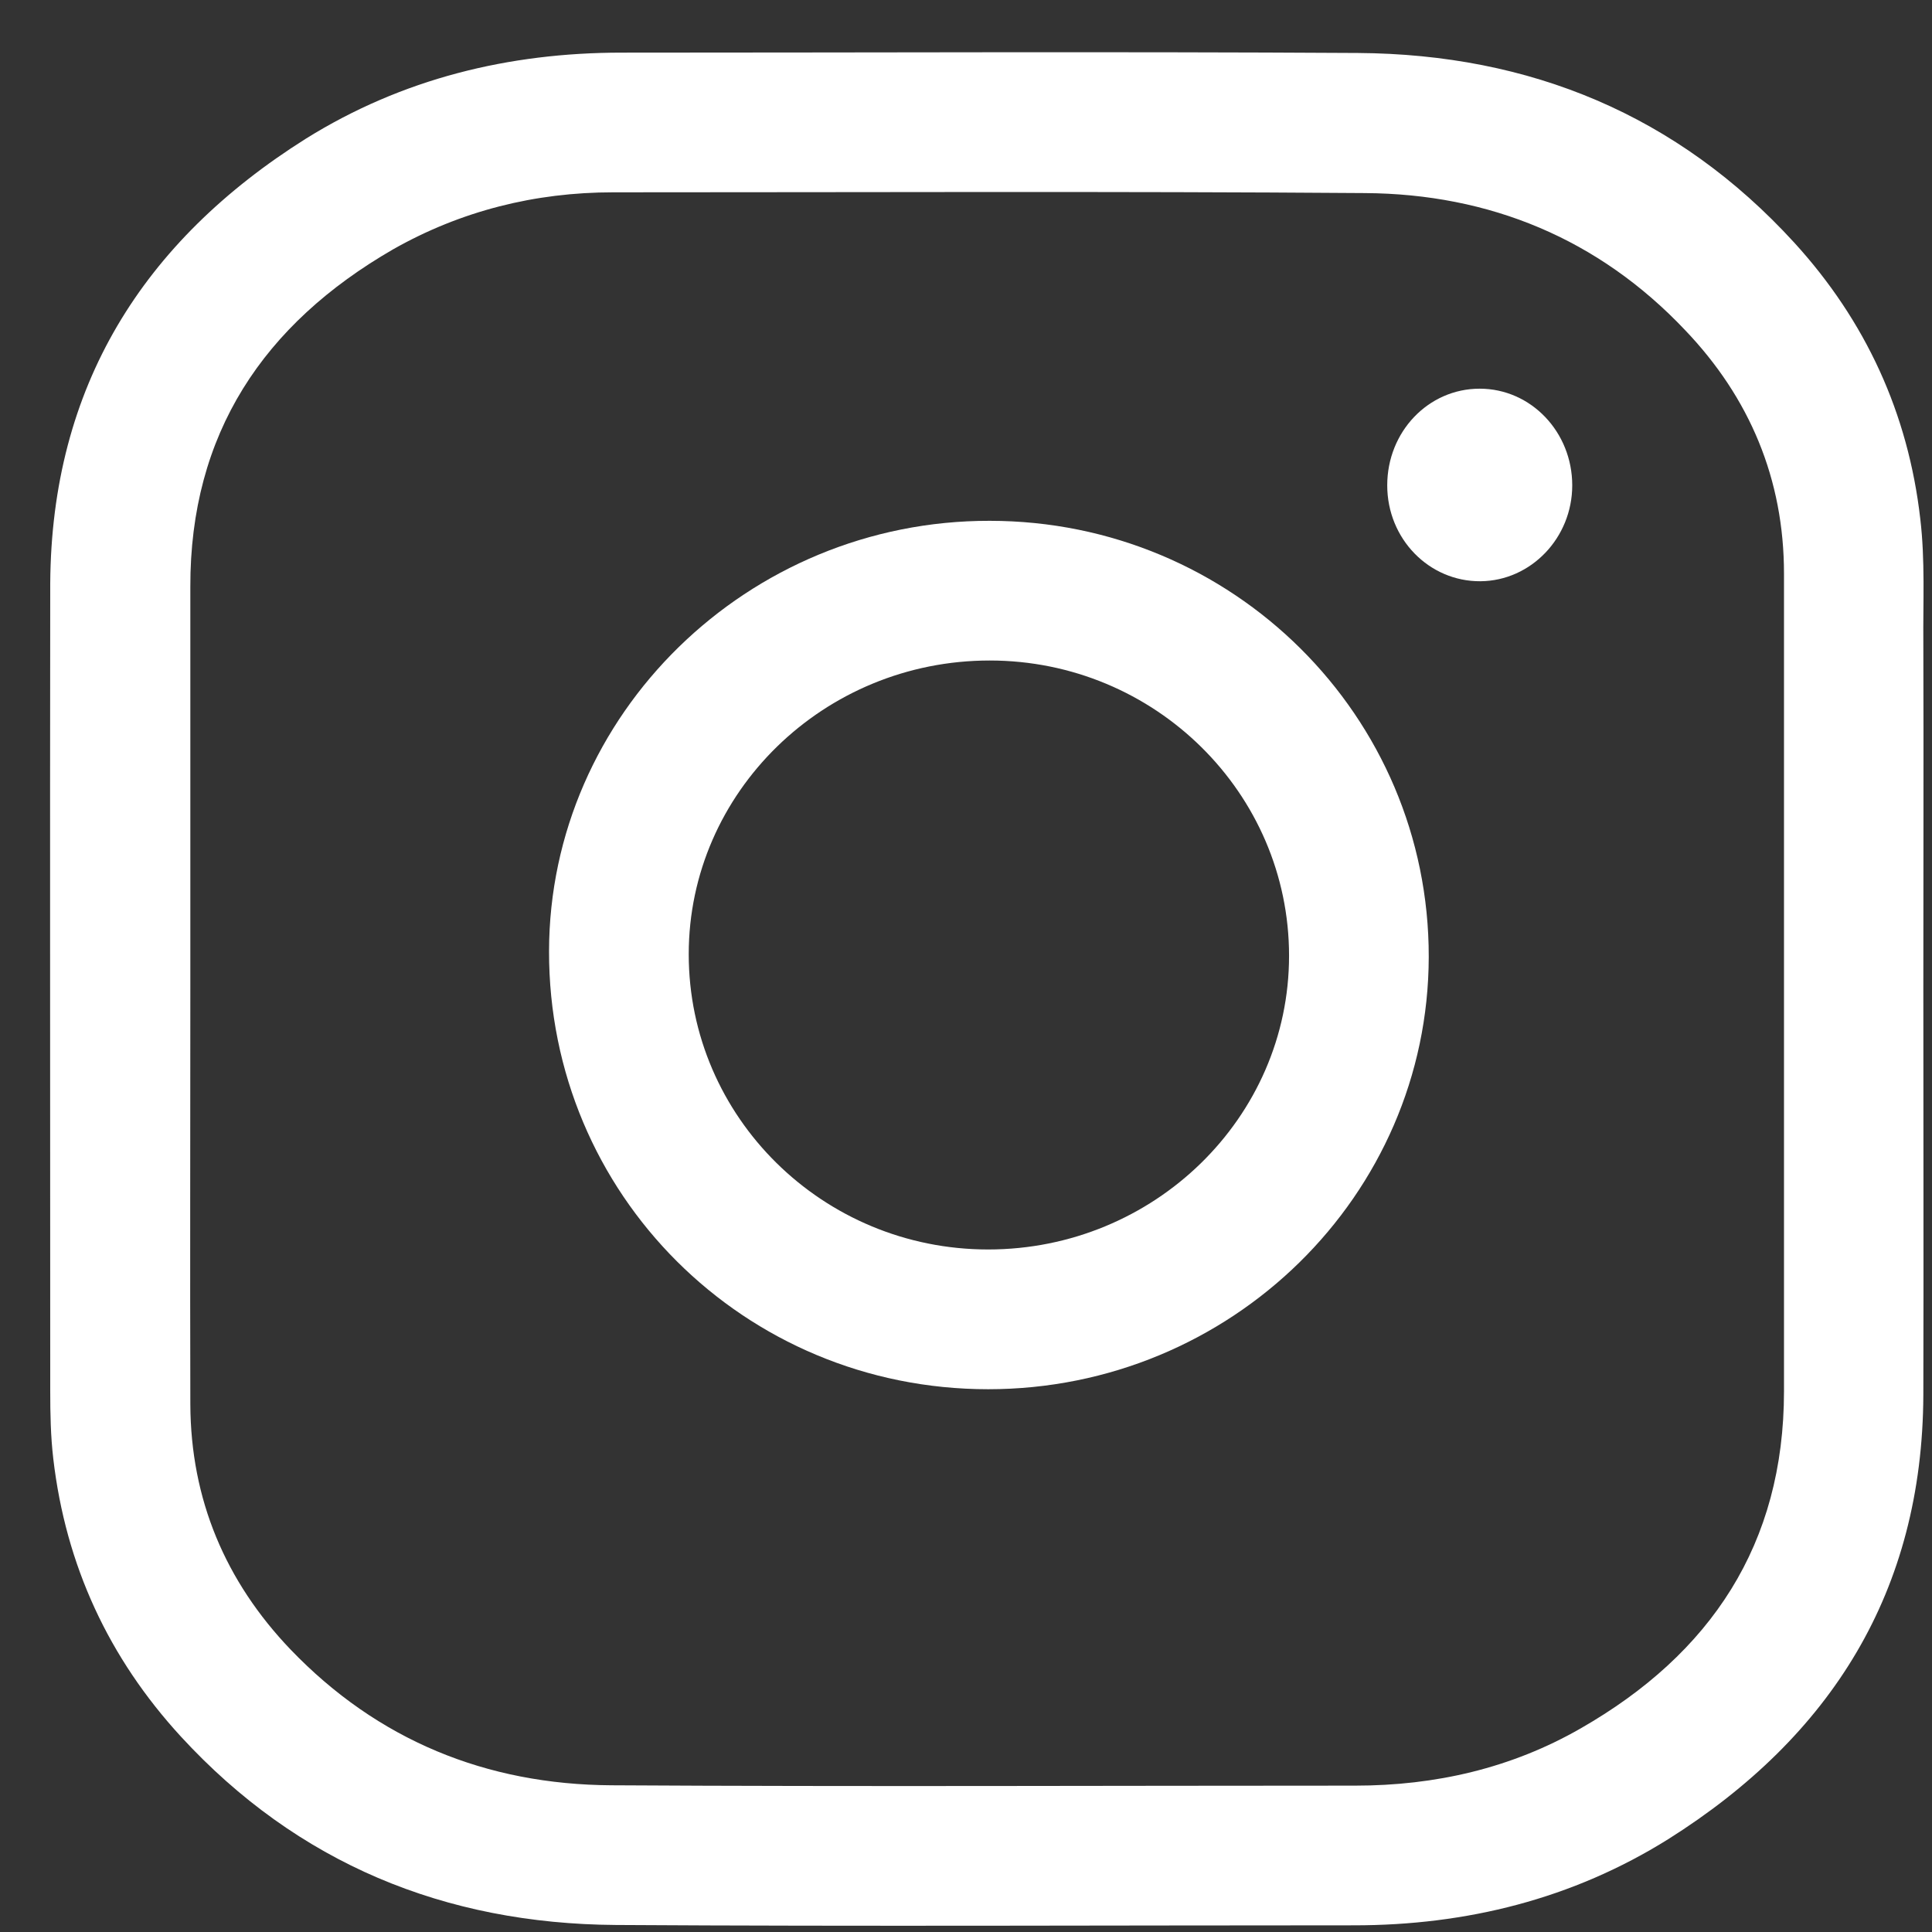 <svg width="33" height="33" viewBox="0 0 33 33" fill="none" xmlns="http://www.w3.org/2000/svg">
<rect x="0" y="0" width="33" height="33" fill="#333333" stroke="none"/>
<path d="M32.852 16.893C32.852 19.201 32.858 21.51 32.852 23.825C32.839 27.179 31.279 29.662 28.492 31.416C26.861 32.435 25.049 32.886 23.127 32.886C18.922 32.886 14.724 32.906 10.519 32.88C7.598 32.86 5.083 31.829 3.09 29.662C1.858 28.32 1.123 26.74 0.91 24.915C0.865 24.528 0.858 24.148 0.858 23.761C0.858 19.163 0.852 14.565 0.858 9.966C0.878 6.606 2.438 4.123 5.224 2.369C6.869 1.344 8.688 0.899 10.622 0.899C14.814 0.899 19.006 0.88 23.198 0.905C26.132 0.925 28.654 1.963 30.646 4.143C31.865 5.478 32.594 7.058 32.8 8.864C32.884 9.573 32.846 10.282 32.852 10.985C32.858 12.959 32.852 14.926 32.852 16.893ZM3.251 16.893C3.251 19.259 3.245 21.62 3.251 23.986C3.257 25.612 3.851 27.011 4.96 28.172C6.45 29.726 8.307 30.481 10.442 30.494C14.679 30.519 18.909 30.5 23.146 30.5C24.514 30.5 25.816 30.203 27.003 29.52C29.221 28.249 30.472 26.379 30.472 23.761C30.472 19.105 30.472 14.455 30.472 9.799C30.472 8.186 29.886 6.793 28.783 5.639C27.306 4.078 25.442 3.311 23.314 3.298C19.032 3.266 14.756 3.285 10.474 3.285C9.139 3.285 7.875 3.601 6.714 4.259C4.502 5.536 3.245 7.406 3.251 10.024C3.251 12.314 3.251 14.603 3.251 16.893Z" fill="white"/>
<path d="M16.878 23.729C12.712 23.729 9.371 20.401 9.378 16.248C9.384 12.204 12.77 8.889 16.904 8.896C21.057 8.896 24.41 12.23 24.404 16.344C24.397 20.42 21.024 23.729 16.878 23.729ZM16.878 21.342C19.709 21.342 22.018 19.092 22.018 16.325C22.018 13.546 19.728 11.282 16.904 11.282C14.072 11.282 11.764 13.533 11.764 16.299C11.764 19.079 14.053 21.342 16.878 21.342Z" fill="white"/>
<path d="M23.695 8.29C23.695 7.374 24.397 6.639 25.274 6.639C26.151 6.639 26.855 7.38 26.855 8.29C26.855 9.186 26.151 9.921 25.287 9.928C24.41 9.934 23.695 9.205 23.695 8.29Z" fill="white"/>
</svg>
